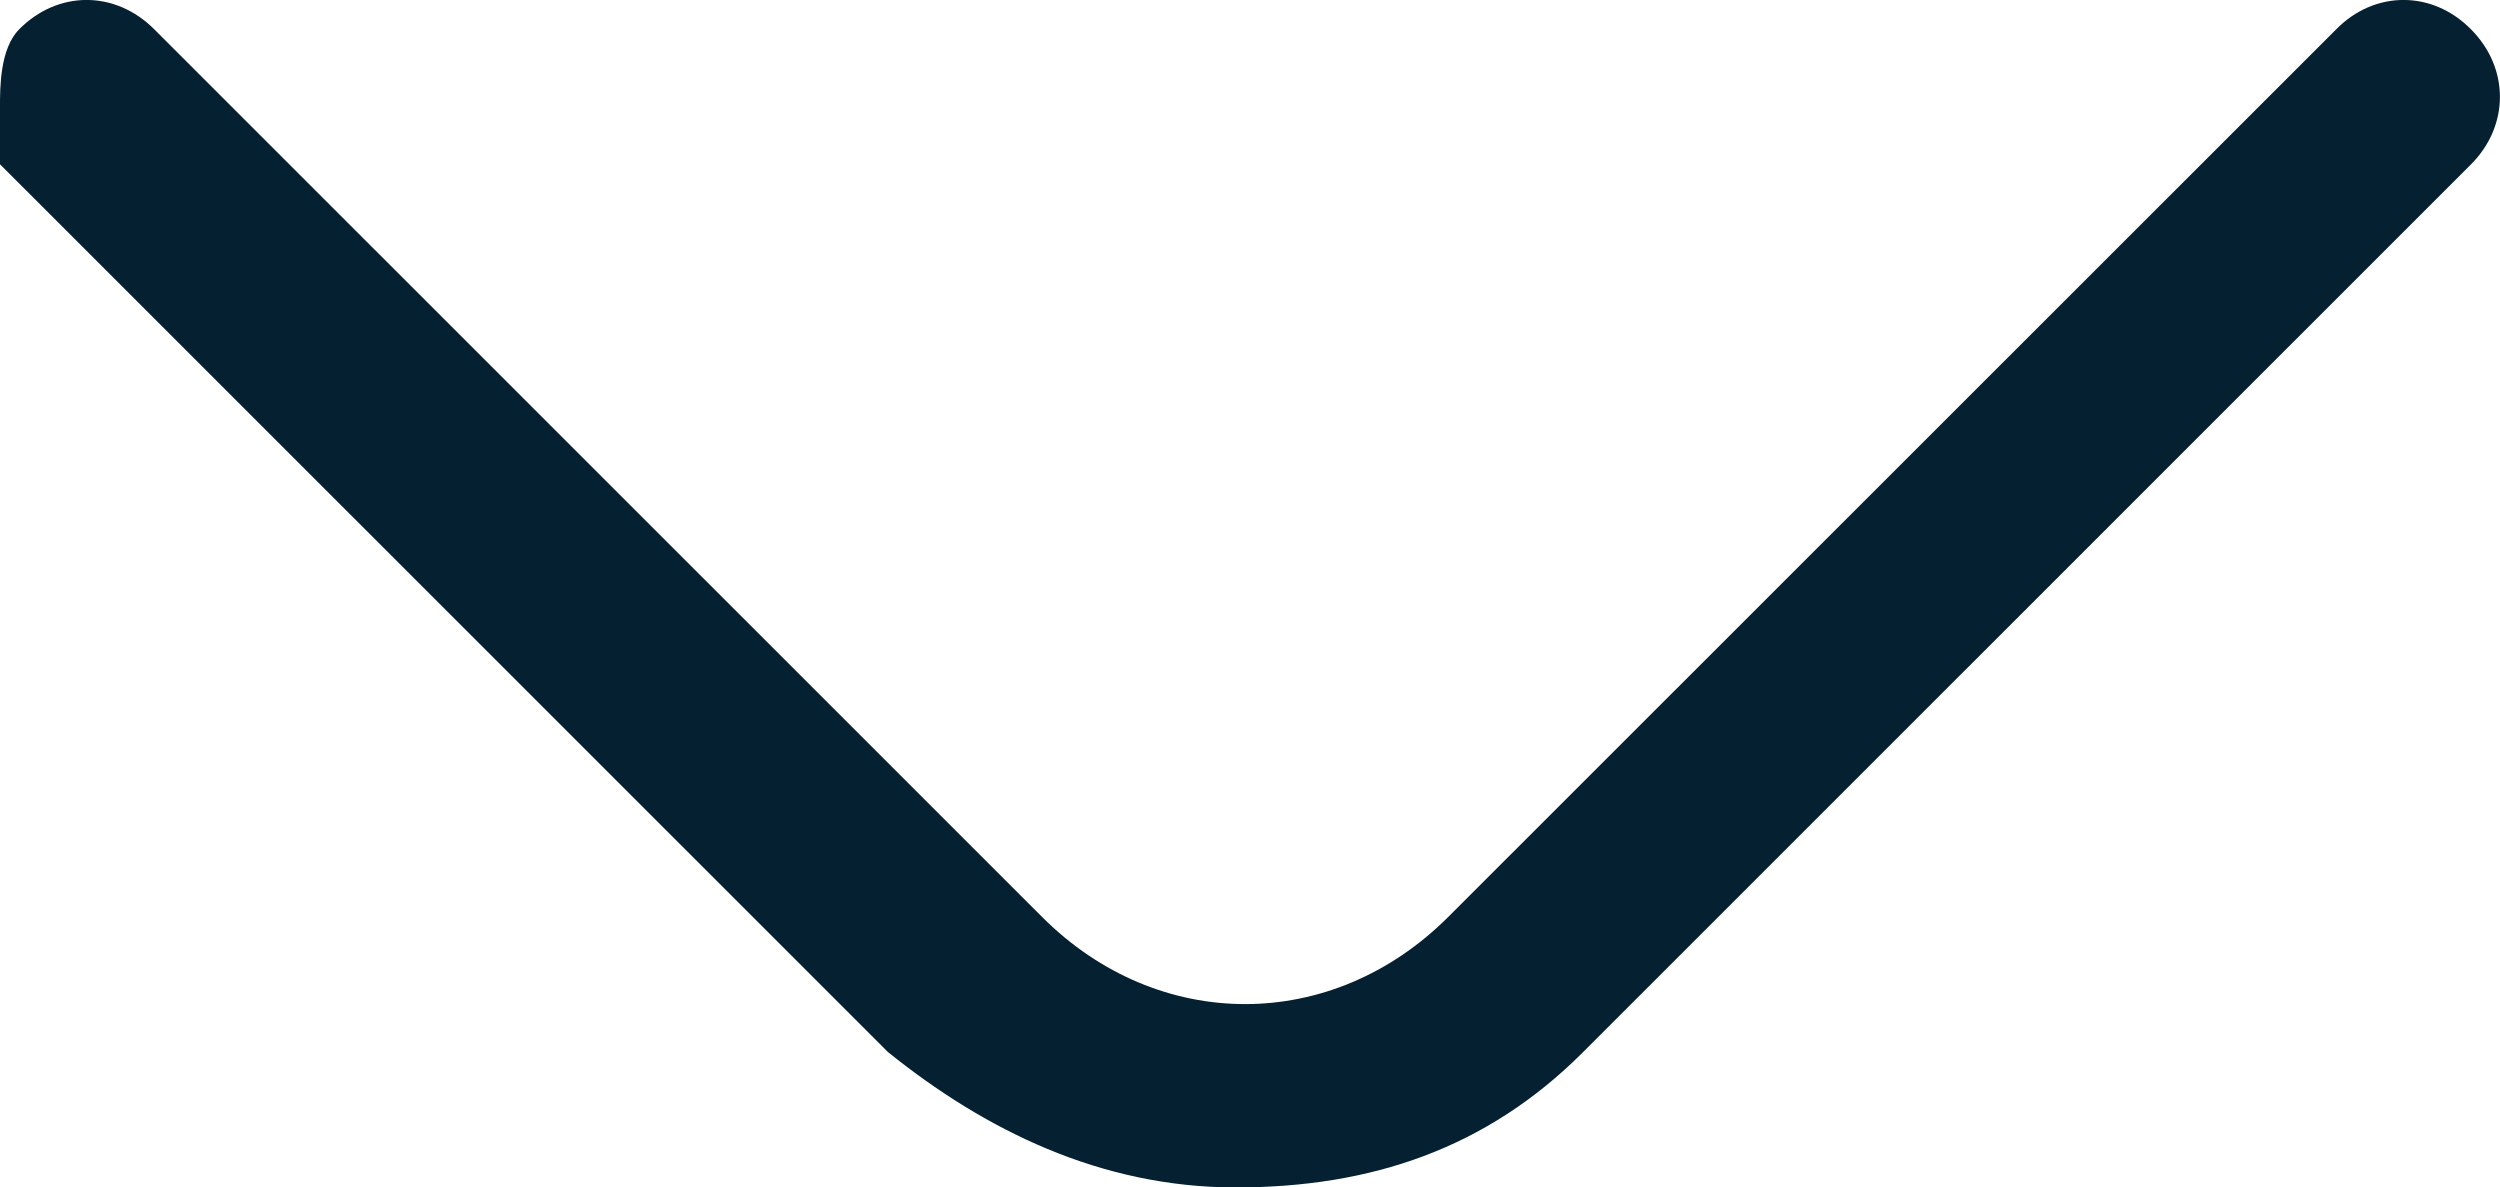 <?xml version="1.0" encoding="utf-8"?>
<!-- Generator: Adobe Illustrator 16.0.0, SVG Export Plug-In . SVG Version: 6.00 Build 0)  -->
<!DOCTYPE svg PUBLIC "-//W3C//DTD SVG 1.1//EN" "http://www.w3.org/Graphics/SVG/1.1/DTD/svg11.dtd">
<svg version="1.1" id="Capa_1" xmlns="http://www.w3.org/2000/svg" xmlns:xlink="http://www.w3.org/1999/xlink" x="0px" y="0px"
	 width="13.925px" height="6.614px" viewBox="-3.656 3.657 13.925 6.614" enable-background="new -3.656 3.657 13.925 6.614"
	 xml:space="preserve">
<g>
	<g>
		<g>
			<path fill="#042031" d="M-3.656,4.25c0-0.107,0-0.321,0.106-0.429c0.216-0.219,0.536-0.219,0.754,0l4.946,4.945
				c0.646,0.645,1.612,0.645,2.259,0l4.947-4.945c0.214-0.219,0.537-0.219,0.752,0c0.214,0.215,0.214,0.536,0,0.751L5.162,9.517
				c-0.538,0.539-1.183,0.754-1.935,0.754c-0.754,0-1.399-0.321-1.937-0.754l-4.946-4.945C-3.656,4.572-3.656,4.357-3.656,4.25z"/>
		</g>
	</g>
</g>
</svg>
